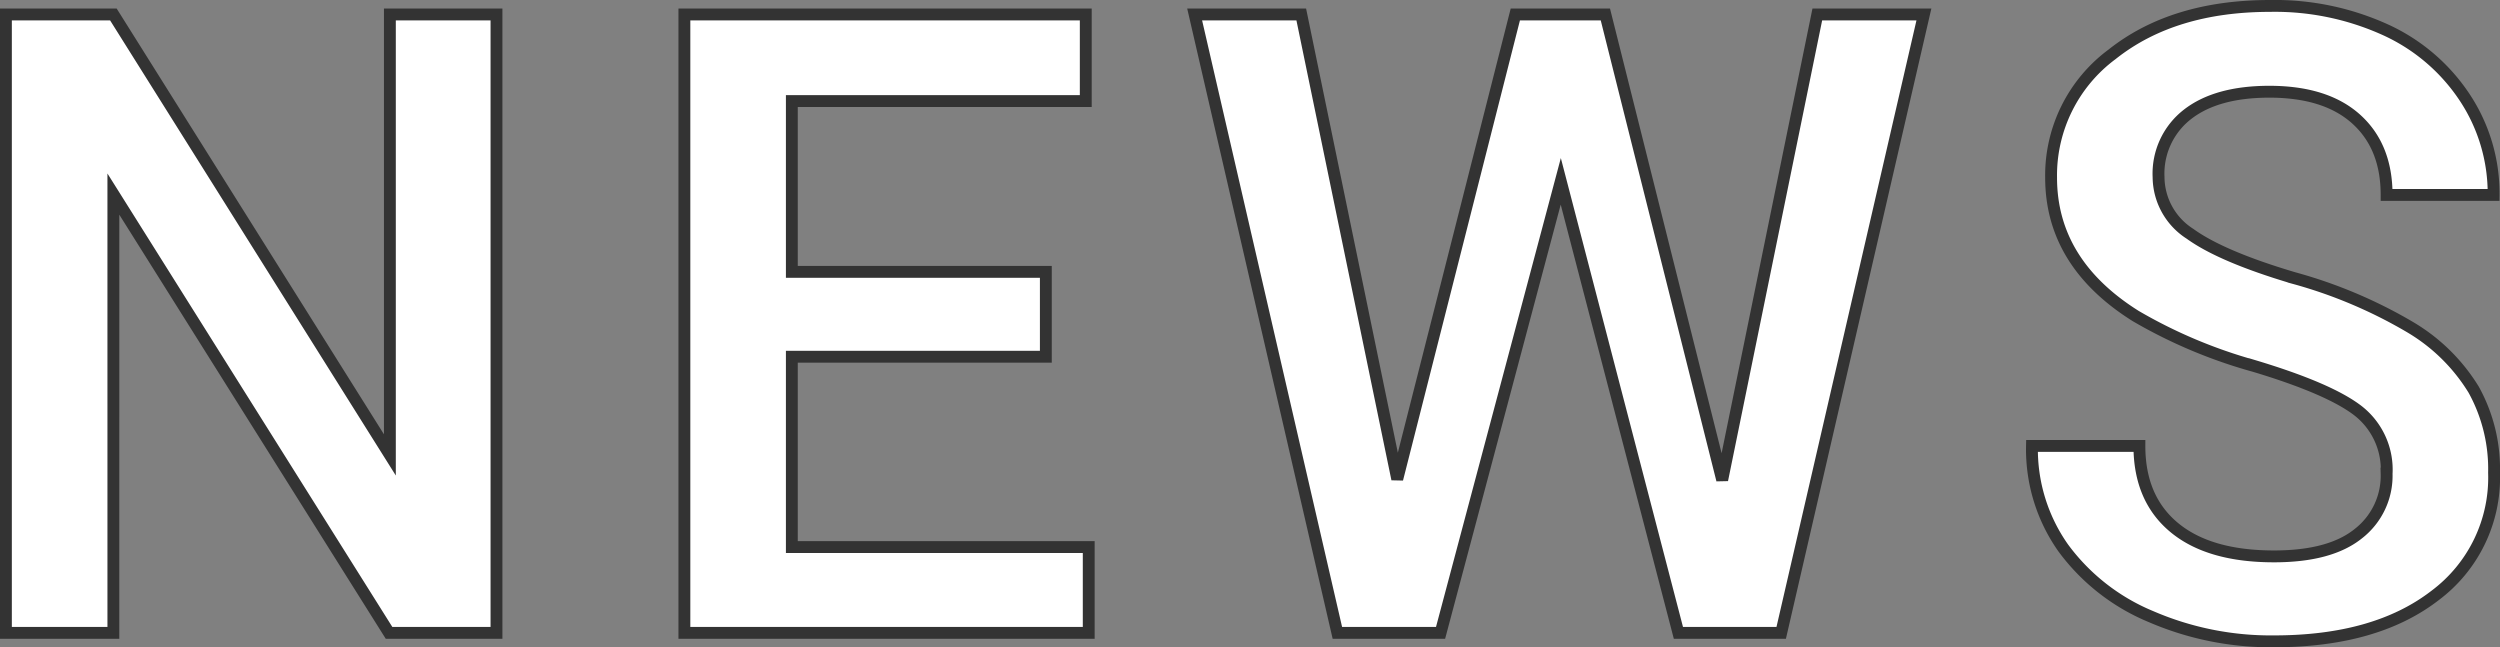<svg xmlns="http://www.w3.org/2000/svg" width="316.143" height="81.852" viewBox="0 0 316.143 81.852">
  <rect x="0" y="0" width="316.143" height="81.852" fill="#808080" stroke="none"/>
  <path id="Path_155853" data-name="Path 155853" d="M-93.3,0h-13.589l-34.858-55.483V0h-13.589V-78.2h13.589l34.966,55.7V-78.2H-93.3ZM-23.83-34.912H-55.95V-10.85h37.544V0H-69.538V-78.2h50.757v10.957H-55.95v21.592H-23.83ZM61.7-19.336,73.728-78.2H87.209L69.162,0h-13L41.287-57.095,26.086,0H13.035L-5.012-78.2H8.469l12.139,58.76L35.539-78.2H46.926Zm84.023-.806a9.443,9.443,0,0,0-3.625-7.949q-3.625-2.793-13.079-5.64a63.155,63.155,0,0,1-15.039-6.338q-10.688-6.714-10.688-17.51A19.055,19.055,0,0,1,111-73.154Q118.7-79.277,131-79.277a33.8,33.8,0,0,1,14.556,3.008A23.891,23.891,0,0,1,155.6-67.7a21.973,21.973,0,0,1,3.652,12.327H145.72q0-6.123-3.84-9.587T130.9-68.428q-6.66,0-10.339,2.847a9.479,9.479,0,0,0-3.679,7.949,8.575,8.575,0,0,0,3.975,7.17q3.975,2.874,13.105,5.586A60.283,60.283,0,0,1,148.62-38.7a23.323,23.323,0,0,1,8.11,7.949,20.7,20.7,0,0,1,2.578,10.5A18.611,18.611,0,0,1,151.816-4.7q-7.493,5.774-20.33,5.774a38.2,38.2,0,0,1-15.6-3.142,26.21,26.21,0,0,1-11.064-8.674,21.617,21.617,0,0,1-3.948-12.891H114.46q0,6.66,4.4,10.313t12.622,3.652q7.09,0,10.662-2.874A9.271,9.271,0,0,0,145.72-20.142Z" transform="translate(156.084 80.027)" fill="#fff" stroke="#333" stroke-width="1.5"/>
</svg>
